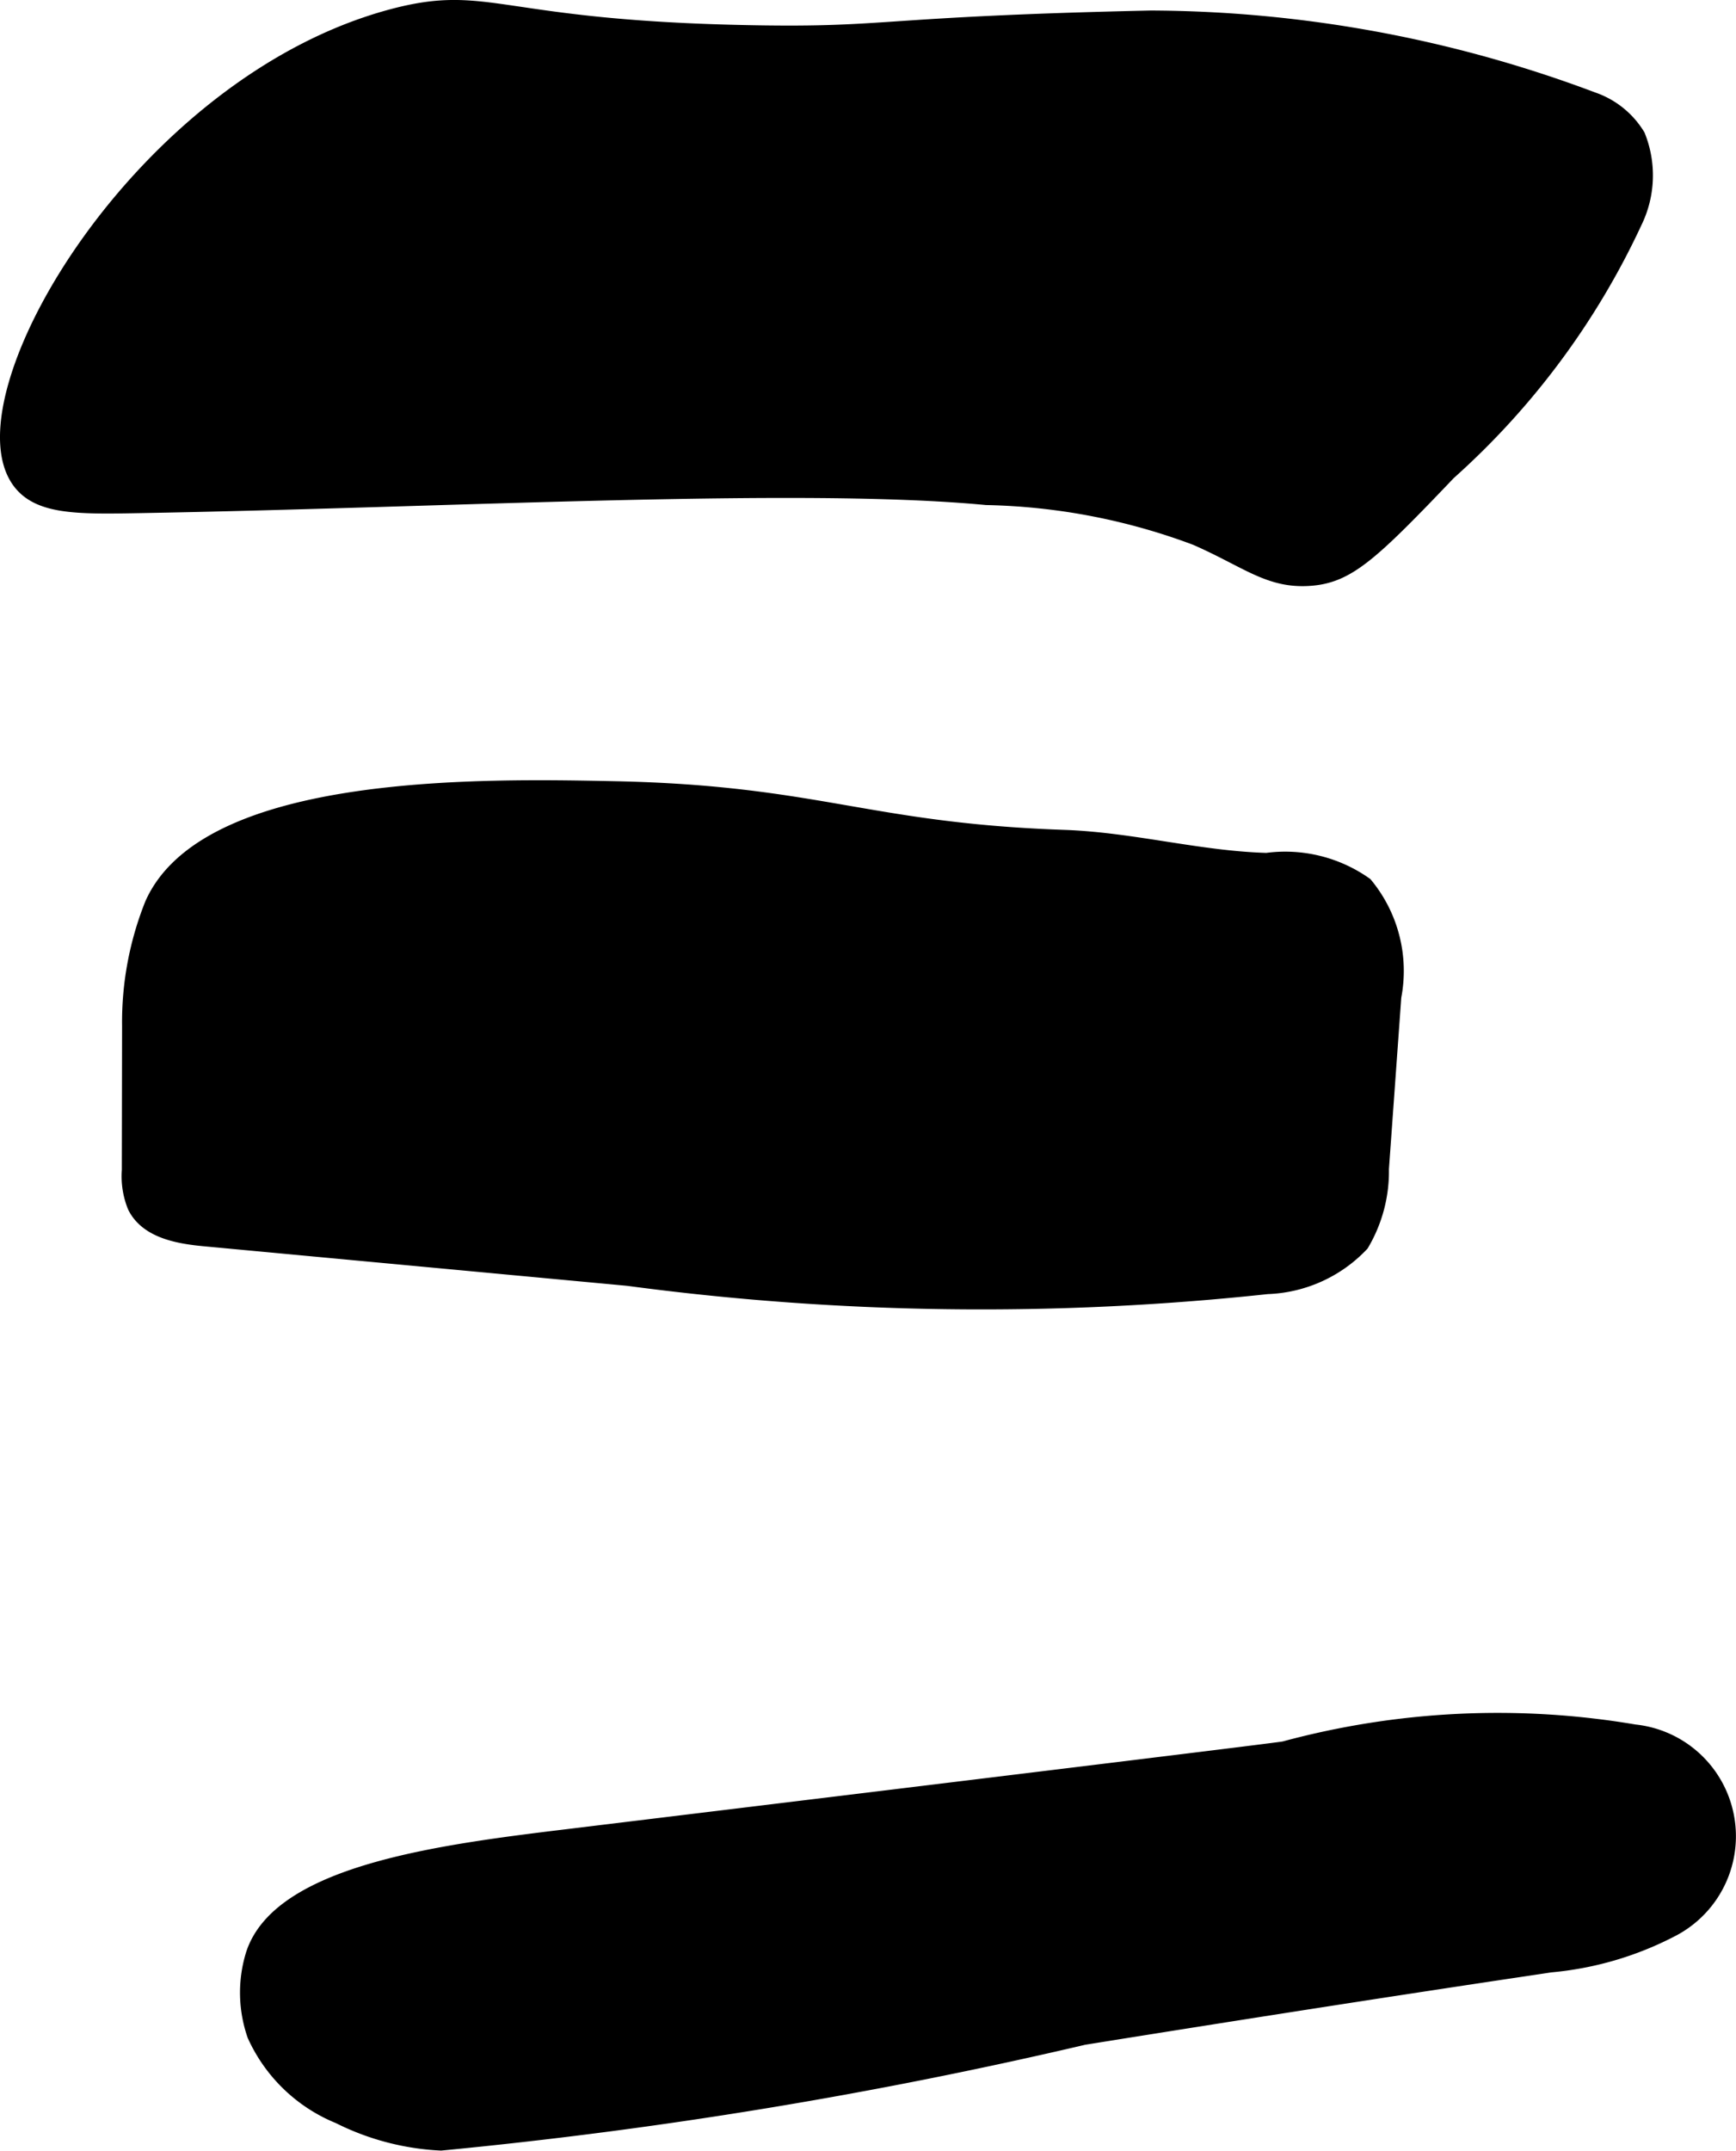 <?xml version="1.0" encoding="UTF-8"?>
<svg xmlns="http://www.w3.org/2000/svg"
     version="1.1"
     width="4.837mm"
     height="5.99mm"
     viewBox="0 0 13.711 16.98">
   <defs>
      <style type="text/css"><![CDATA[
      .a {
        stroke: #000;
        stroke-miterlimit: 10;
        stroke-width: 0.15px;
      }
    ]]></style>
   </defs>
   <path class="a"
         d="M5.94.274C3.922.238,3.864-.058,3.1.146,1.127.674-.302,3.13.163,3.785c.143.201.441.2.926.191,2.456-.043,5.229-.204,6.702-.064a5.005,5.005,0,0,1,1.66.319c.405.177.577.342.894.319.291-.021.469-.184,1.085-.83A6.083,6.083,0,0,0,12.898,1.742a.819.819,0,0,0,.023-.663.655.655,0,0,0-.346-.278A10.002,10.002,0,0,0,9.09.158C6.928.206,7.032.294,5.94.274Z"/>
   <path class="a"
         d="M4.855,6.242c-1.012-.021-3.207-.067-3.638.902A2.486,2.486,0,0,0,1.039,8.1L1.037,9.239a.616.616,0,0,0,.043.278c.092.186.334.228.541.247l3.34.312a21.072,21.072,0,0,0,5.047.065,1.059,1.059,0,0,0,.733-.33,1.107,1.107,0,0,0,.154-.584l.098-1.361a1.053,1.053,0,0,0-.221-.871,1.079,1.079,0,0,0-.767-.187c-.539-.015-1.068-.164-1.606-.182C6.848,6.572,6.451,6.275,4.855,6.242Z"/>
   <path class="a"
         d="M4.536,14.508c-.989.12-2.311.275-2.521.926a1.006,1.006,0,0,0,.011.626,1.23,1.23,0,0,0,.658.632,1.99,1.99,0,0,0,.798.21,38.252,38.252,0,0,0,5.075-.834c2.382-.382,3.574-.554,3.685-.572a2.555,2.555,0,0,0,.964-.284.812.812,0,0,0-.298-1.524,6.436,6.436,0,0,0-2.762.133C10.113,13.829,8.254,14.056,4.536,14.508Z"/>
</svg>
